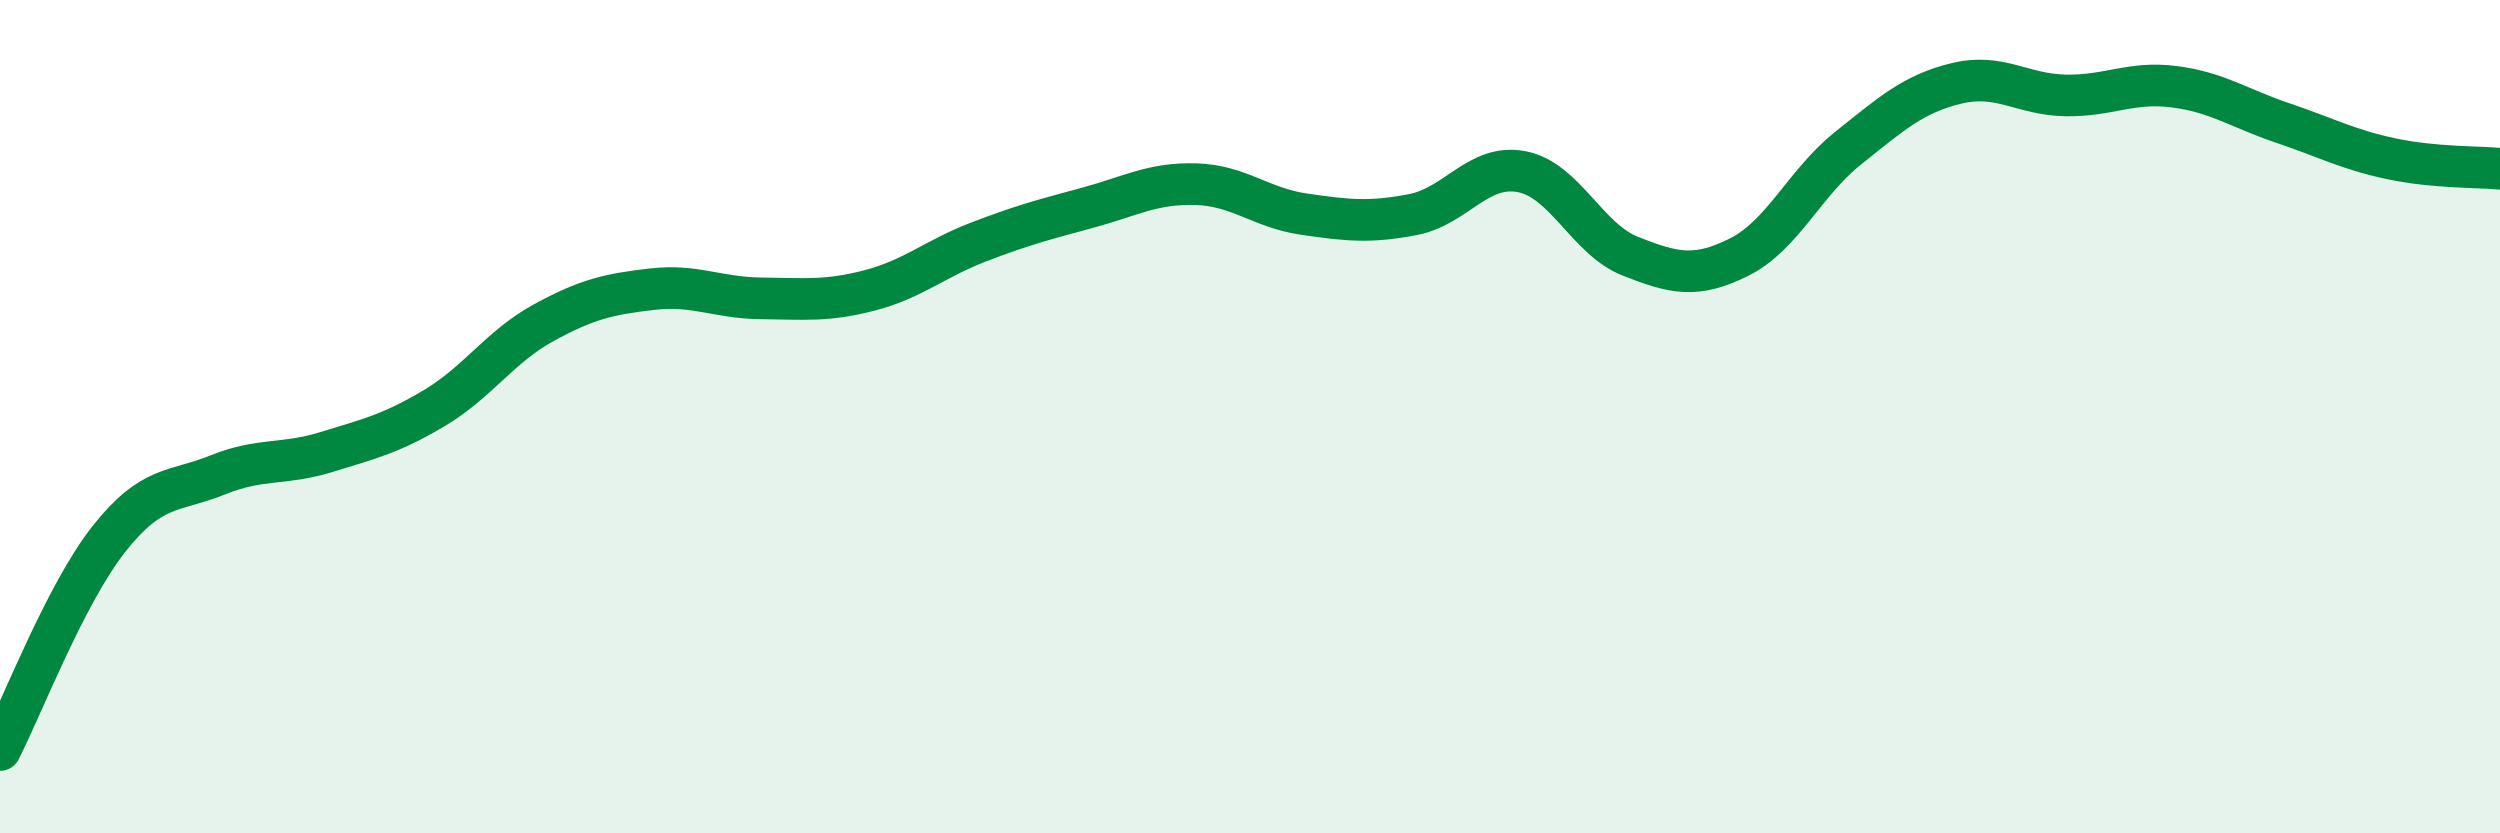 
    <svg width="60" height="20" viewBox="0 0 60 20" xmlns="http://www.w3.org/2000/svg">
      <path
        d="M 0,18 C 0.52,16.99 1.57,14.26 2.61,12.94 C 3.65,11.62 4.18,11.82 5.22,11.4 C 6.26,10.98 6.79,11.17 7.83,10.85 C 8.87,10.53 9.39,10.41 10.43,9.79 C 11.47,9.17 12,8.32 13.04,7.75 C 14.08,7.18 14.61,7.06 15.65,6.94 C 16.69,6.82 17.22,7.15 18.26,7.16 C 19.3,7.17 19.83,7.24 20.87,6.97 C 21.91,6.7 22.44,6.21 23.48,5.81 C 24.52,5.41 25.05,5.27 26.09,4.99 C 27.13,4.71 27.66,4.39 28.7,4.42 C 29.74,4.45 30.26,4.99 31.3,5.14 C 32.34,5.29 32.87,5.35 33.91,5.15 C 34.95,4.95 35.48,3.92 36.52,4.12 C 37.56,4.32 38.09,5.74 39.13,6.15 C 40.17,6.56 40.7,6.69 41.74,6.17 C 42.78,5.65 43.31,4.39 44.35,3.56 C 45.39,2.73 45.92,2.25 46.96,2 C 48,1.75 48.53,2.27 49.57,2.29 C 50.61,2.31 51.13,1.95 52.17,2.08 C 53.21,2.21 53.74,2.6 54.78,2.95 C 55.82,3.3 56.35,3.59 57.39,3.81 C 58.43,4.03 59.48,4 60,4.05L60 20L0 20Z"
        fill="#008740"
        opacity="0.1"
        stroke-linecap="round"
        stroke-linejoin="round"
      />
      <path
        d="M 0,18 C 0.52,16.99 1.57,14.26 2.61,12.94 C 3.65,11.62 4.18,11.82 5.22,11.4 C 6.26,10.98 6.79,11.17 7.83,10.85 C 8.87,10.53 9.39,10.41 10.43,9.79 C 11.47,9.17 12,8.32 13.04,7.75 C 14.08,7.18 14.61,7.06 15.65,6.94 C 16.69,6.82 17.22,7.15 18.26,7.16 C 19.3,7.17 19.83,7.24 20.87,6.97 C 21.91,6.7 22.44,6.21 23.48,5.81 C 24.52,5.41 25.05,5.27 26.09,4.99 C 27.13,4.71 27.66,4.39 28.7,4.42 C 29.74,4.45 30.26,4.99 31.3,5.14 C 32.34,5.29 32.87,5.35 33.91,5.15 C 34.95,4.95 35.48,3.92 36.52,4.12 C 37.56,4.32 38.09,5.74 39.13,6.15 C 40.17,6.56 40.7,6.69 41.74,6.17 C 42.78,5.65 43.31,4.39 44.35,3.56 C 45.39,2.73 45.92,2.25 46.96,2 C 48,1.75 48.53,2.27 49.57,2.29 C 50.61,2.31 51.13,1.95 52.17,2.08 C 53.21,2.21 53.74,2.6 54.78,2.95 C 55.82,3.3 56.35,3.59 57.39,3.81 C 58.43,4.03 59.48,4 60,4.05"
        stroke="#008740"
        stroke-width="1"
        fill="none"
        stroke-linecap="round"
        stroke-linejoin="round"
      />
    </svg>
  